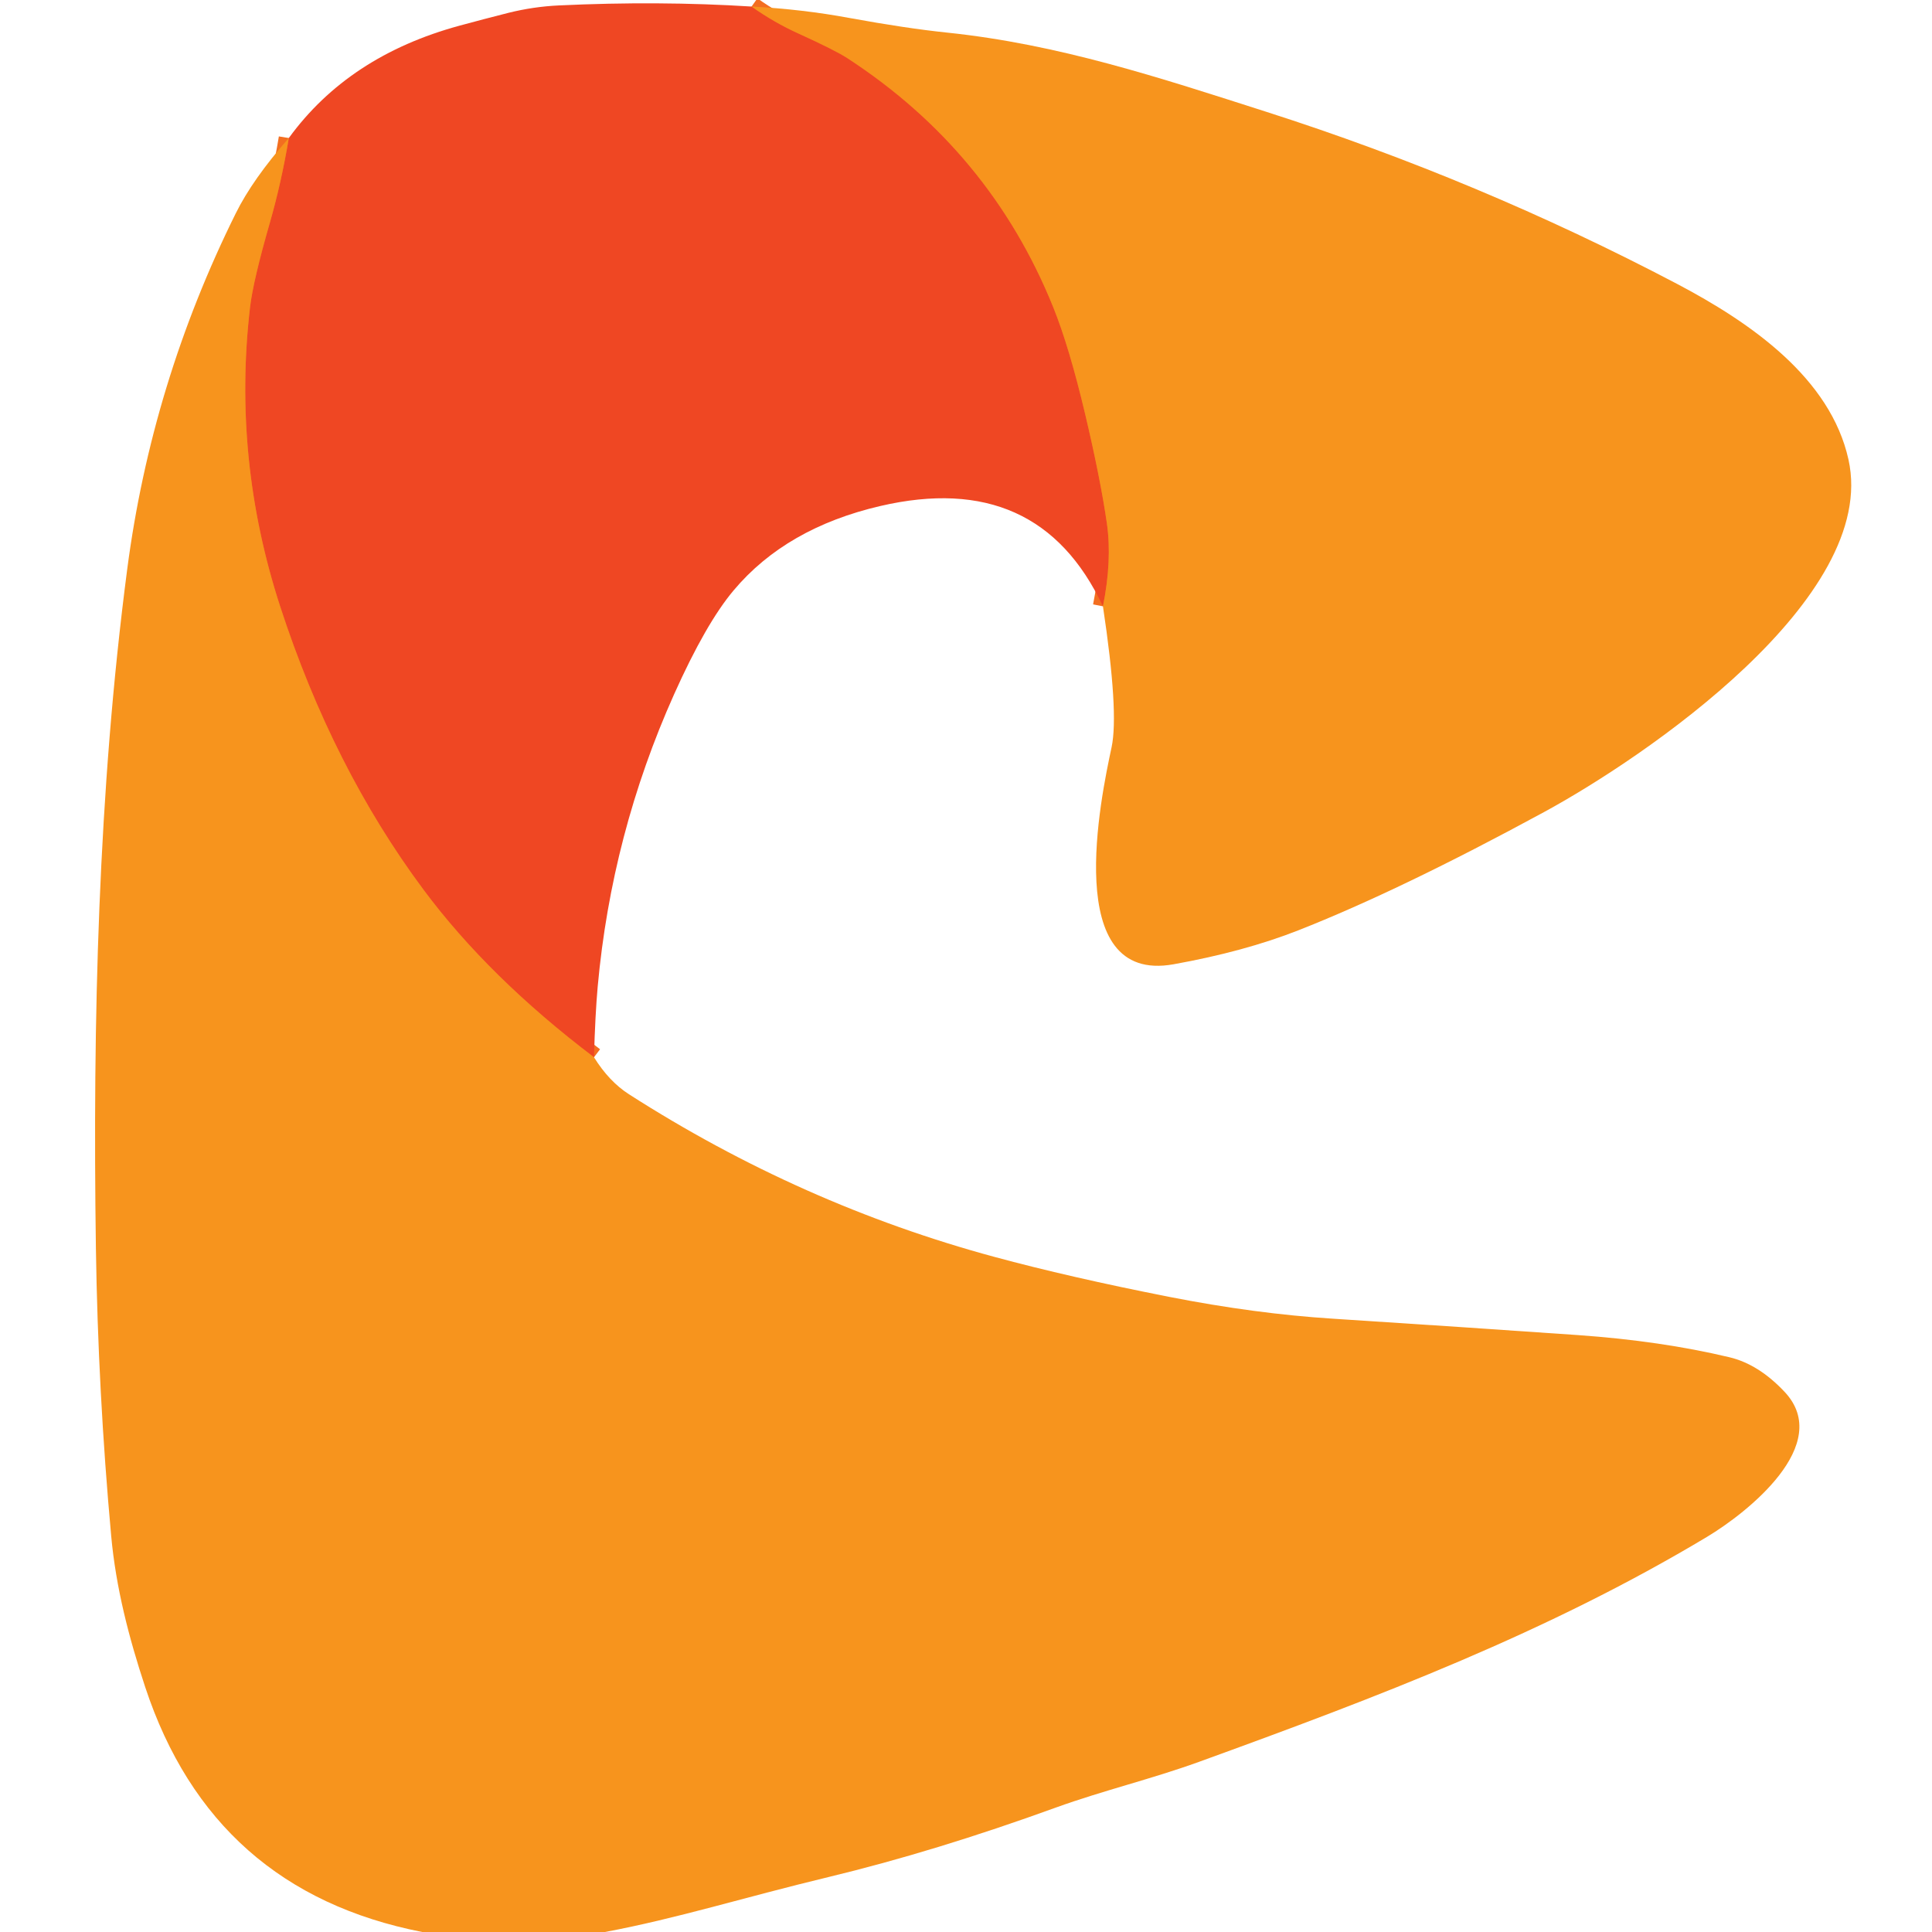 <?xml version="1.0" encoding="UTF-8" standalone="no"?>
<!DOCTYPE svg PUBLIC "-//W3C//DTD SVG 1.1//EN" "http://www.w3.org/Graphics/SVG/1.1/DTD/svg11.dtd">
<svg xmlns="http://www.w3.org/2000/svg" version="1.1" viewBox="0.00 0.00 192.00 192.00">
<g stroke-width="2.00" fill="none" stroke-linecap="butt">
<path stroke="#f36e20" vector-effect="non-scaling-stroke" d="
  M 74.69 0.65
  Q 76.93 2.24 79.39 3.35
  Q 82.97 4.98 84.18 5.76
  Q 98.40 15.00 104.67 30.53
  Q 106.26 34.47 107.84 41.14
  Q 109.36 47.57 110.00 52.00
  Q 110.53 55.69 109.61 60.26"
/>
<path stroke="#f36e20" vector-effect="non-scaling-stroke" d="
  M 59.03 105.07
  Q 48.58 97.15 42.08 88.41
  Q 33.04 76.26 27.83 60.23
  Q 23.09 45.62 24.85 30.52
  Q 25.17 27.85 26.81 22.16
  Q 27.97 18.12 28.70 13.72"
/>
</g>
<path fill="#ef4723" d="
  M 74.69 0.65
  Q 76.93 2.24 79.39 3.35
  Q 82.97 4.98 84.18 5.76
  Q 98.40 15.00 104.67 30.53
  Q 106.26 34.47 107.84 41.14
  Q 109.36 47.57 110.00 52.00
  Q 110.53 55.69 109.61 60.26
  Q 103.20 46.63 87.47 50.29
  Q 78.11 52.47 72.90 58.68
  Q 70.15 61.95 66.99 69.00
  Q 60.78 82.87 59.40 98.03
  Q 59.15 100.80 59.03 105.07
  Q 48.58 97.15 42.08 88.41
  Q 33.04 76.26 27.83 60.23
  Q 23.09 45.62 24.85 30.52
  Q 25.17 27.85 26.81 22.16
  Q 27.97 18.12 28.70 13.72
  Q 34.64 5.55 45.67 2.55
  Q 48.10 1.89 50.55 1.27
  Q 53.01 0.66 55.52 0.54
  Q 65.44 0.07 74.69 0.65
  Z"
/>
<path fill="#f7941d" d="
  M 74.69 0.65
  Q 79.77 0.92 84.44 1.79
  Q 90.01 2.81 94.12 3.24
  C 105.22 4.40 115.19 7.70 125.84 11.11
  Q 147.04 17.90 166.64 28.20
  C 174.04 32.09 181.91 37.59 183.70 45.67
  C 186.76 59.46 163.37 75.31 153.45 80.70
  Q 139.15 88.47 129.04 92.45
  Q 123.65 94.57 116.62 95.83
  C 105.46 97.83 109.41 79.22 110.47 74.25
  Q 111.20 70.81 109.61 60.26
  Q 110.53 55.69 110.00 52.00
  Q 109.36 47.57 107.84 41.14
  Q 106.26 34.47 104.67 30.53
  Q 98.40 15.00 84.18 5.76
  Q 82.97 4.98 79.39 3.35
  Q 76.93 2.24 74.69 0.65
  Z"
/>
<path fill="#f7941d" d="
  M 28.70 13.72
  Q 27.97 18.12 26.81 22.16
  Q 25.17 27.85 24.85 30.52
  Q 23.09 45.62 27.83 60.23
  Q 33.04 76.26 42.08 88.41
  Q 48.58 97.15 59.03 105.07
  Q 60.53 107.48 62.51 108.75
  Q 79.64 119.72 98.83 124.91
  Q 106.29 126.93 116.19 128.88
  Q 124.74 130.56 132.46 131.05
  Q 145.49 131.89 156.82 132.68
  Q 165.07 133.26 171.86 134.88
  Q 174.77 135.57 177.36 138.33
  C 182.26 143.56 173.59 150.36 169.66 152.72
  C 153.82 162.22 137.05 168.60 119.13 175.10
  C 114.43 176.80 109.66 177.93 104.97 179.62
  Q 92.93 183.99 82.33 186.54
  C 73.86 188.58 67.31 190.65 60.12 192.00
  L 41.96 192.00
  Q 21.12 187.91 14.43 167.66
  C 12.81 162.76 11.52 157.79 11.05 152.64
  Q 9.74 138.28 9.53 124.03
  C 9.21 101.38 9.75 78.70 12.64 56.59
  Q 15.06 38.08 23.43 21.20
  Q 25.10 17.82 28.70 13.72
  Z"
/>
</svg>
